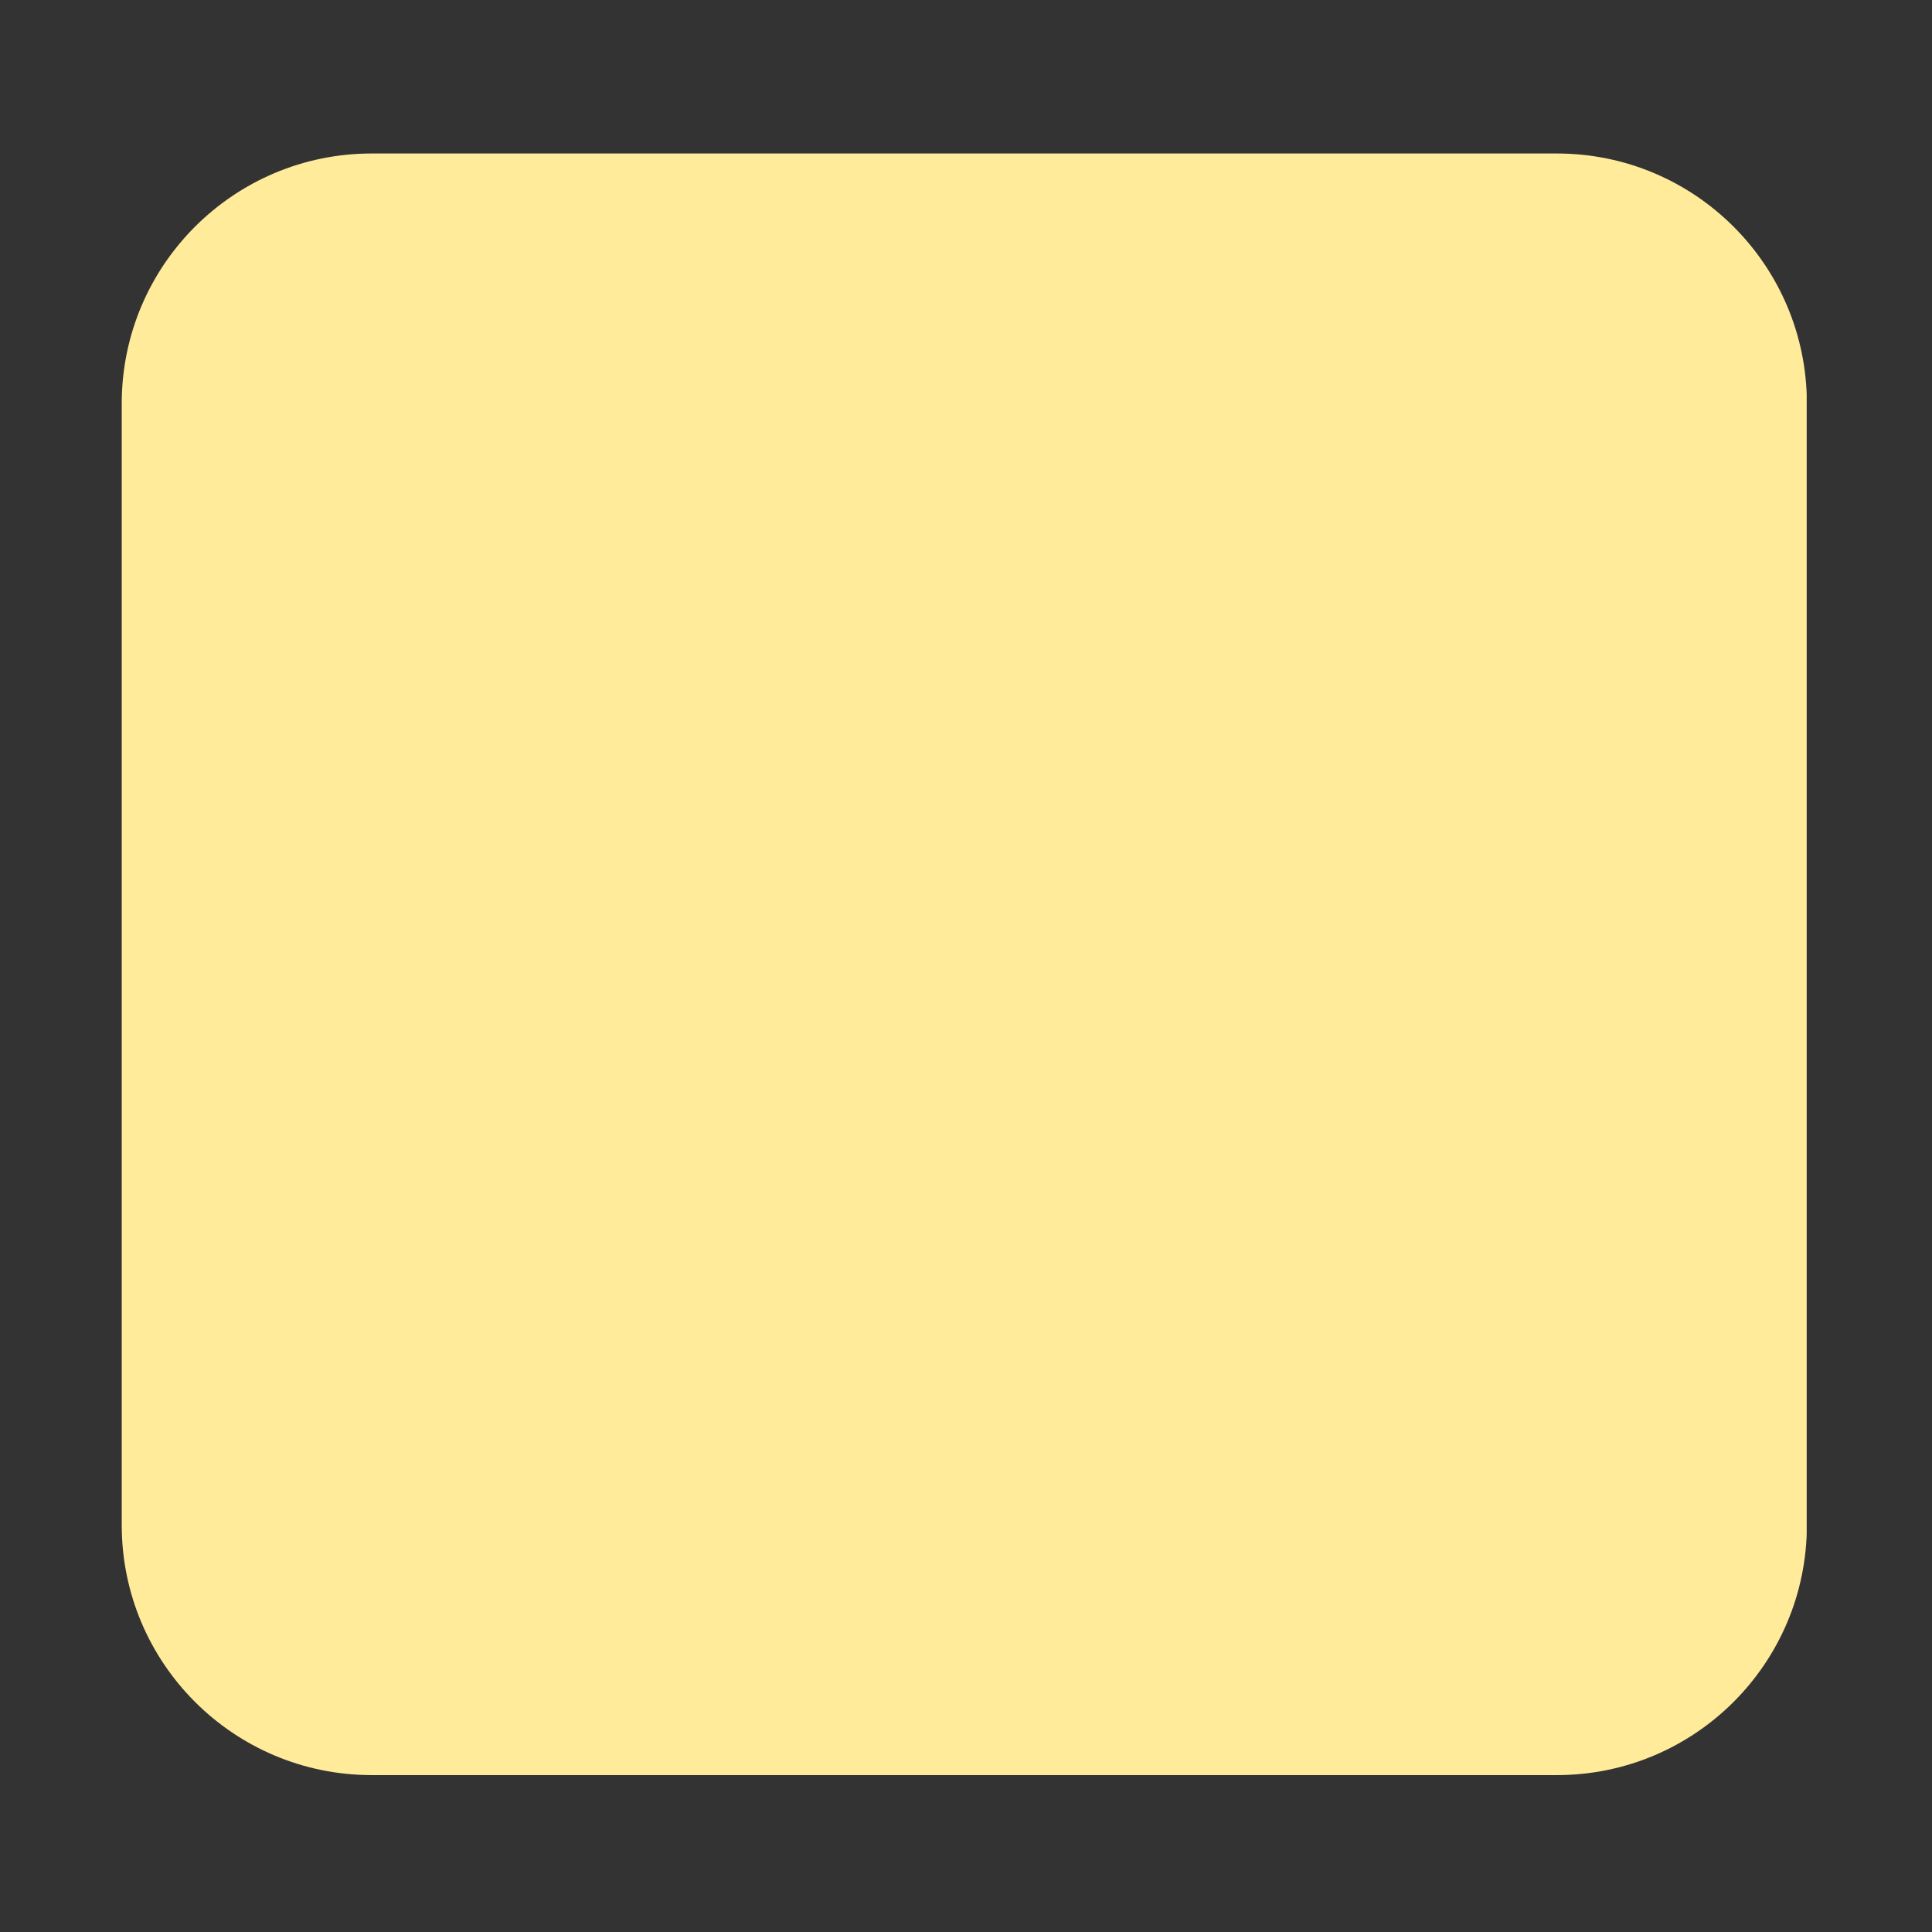 <svg xmlns="http://www.w3.org/2000/svg" xmlns:xlink="http://www.w3.org/1999/xlink" width="378" zoomAndPan="magnify" viewBox="0 0 283.5 283.5" height="378" preserveAspectRatio="xMidYMid meet" version="1.0"><rect x="0" y="0" width="283.5" height="283.5" fill="#333333" stroke="none"/><defs><clipPath id="8f4d011a32"><path d="M 17.863 22.523 L 266 22.523 L 266 260.477 L 17.863 260.477 Z M 17.863 22.523" clip-rule="nonzero"></path></clipPath><clipPath id="58e82aac58"><path d="M 54.551 22.523 L 228.453 22.523 C 248.711 22.523 265.137 38.949 265.137 59.211 L 265.137 223.793 C 265.137 244.051 248.711 260.477 228.453 260.477 L 54.551 260.477 C 34.289 260.477 17.863 244.051 17.863 223.793 L 17.863 59.211 C 17.863 38.949 34.289 22.523 54.551 22.523 Z M 54.551 22.523" clip-rule="nonzero"></path></clipPath><clipPath id="d5f1d25155"><path d="M 0.863 0.523 L 248.211 0.523 L 248.211 238.477 L 0.863 238.477 Z M 0.863 0.523" clip-rule="nonzero"></path></clipPath><clipPath id="c8753e9a88"><path d="M 37.551 0.523 L 211.453 0.523 C 231.711 0.523 248.137 16.949 248.137 37.211 L 248.137 201.793 C 248.137 222.051 231.711 238.477 211.453 238.477 L 37.551 238.477 C 17.289 238.477 0.863 222.051 0.863 201.793 L 0.863 37.211 C 0.863 16.949 17.289 0.523 37.551 0.523 Z M 37.551 0.523" clip-rule="nonzero"></path></clipPath><clipPath id="b6501cab59"><rect x="0" width="249" y="0" height="239"></rect></clipPath></defs><g clip-path="url(#8f4d011a32)"><g clip-path="url(#58e82aac58)"><g transform="matrix(1, 0, 0, 1, 17, 22)"><g clip-path="url(#b6501cab59)"><g clip-path="url(#d5f1d25155)"><g clip-path="url(#c8753e9a88)"><path fill="#ffeb9a" d="M 0.863 0.523 L 248.113 0.523 L 248.113 238.477 L 0.863 238.477 Z M 0.863 0.523" fill-opacity="1" fill-rule="nonzero"></path></g></g></g></g></g></g></svg>